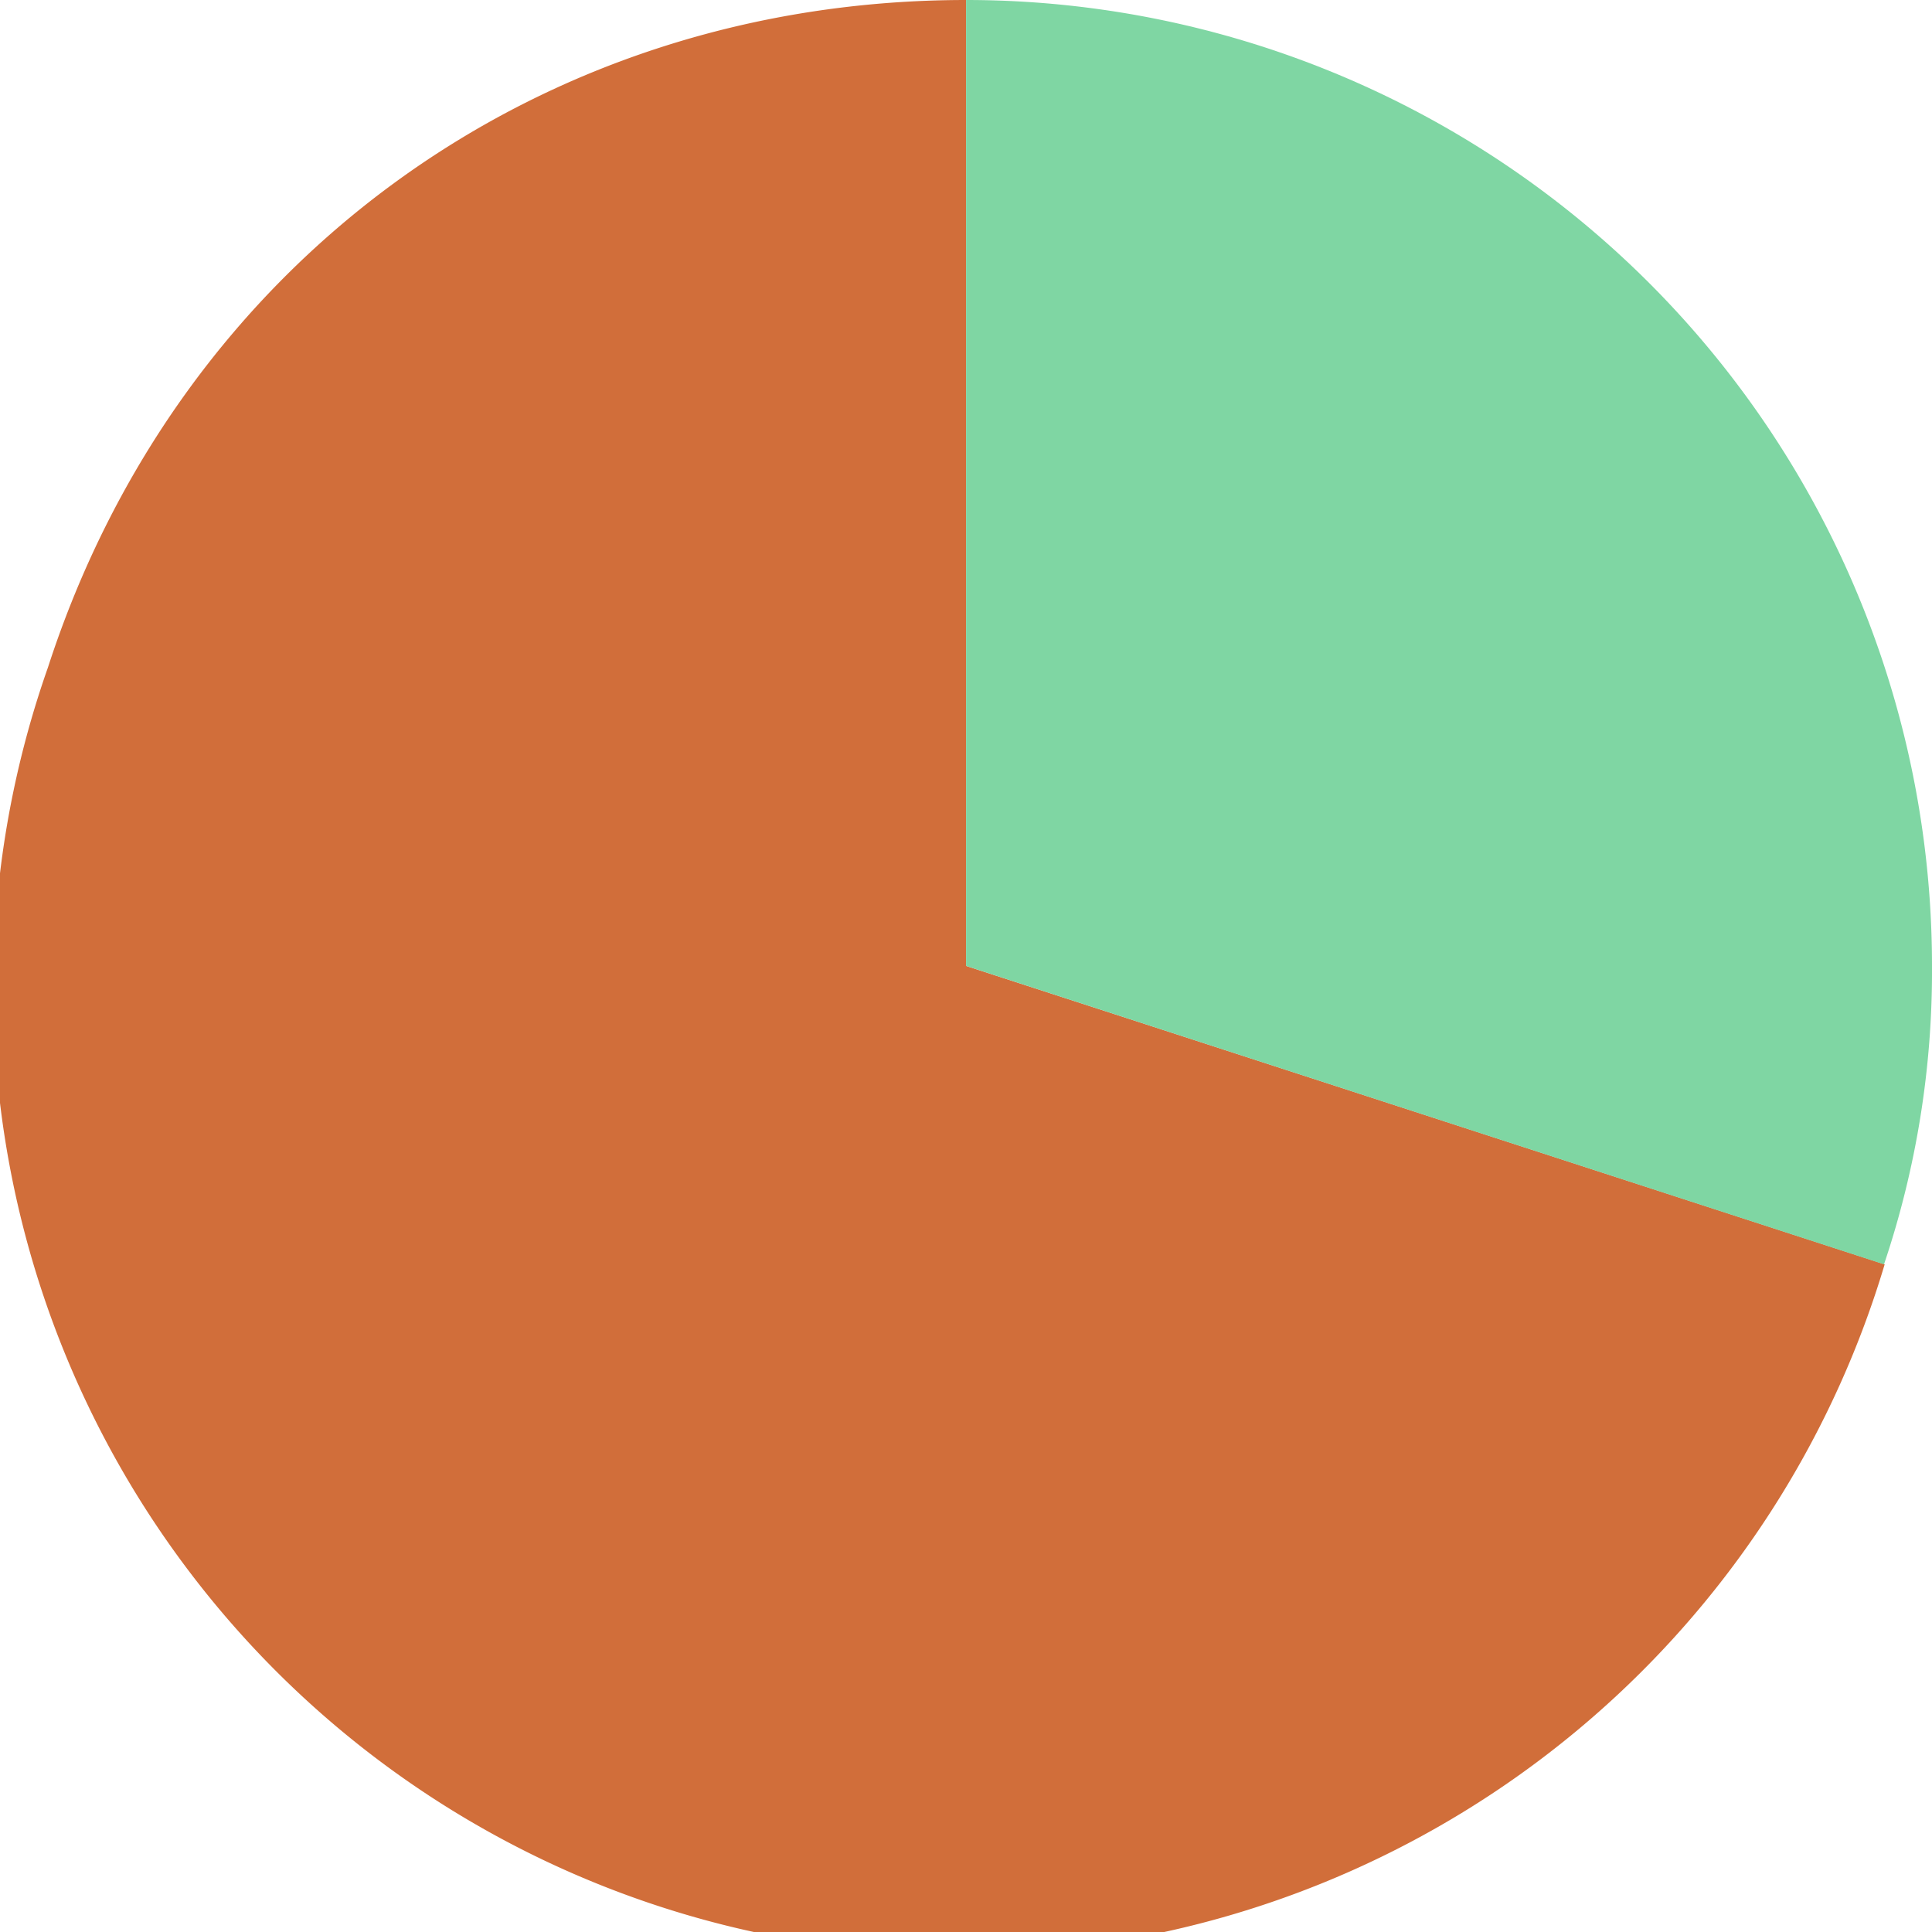 <svg xmlns="http://www.w3.org/2000/svg" viewBox="0 0 120.81 120.81"><defs><style>.cls-1{fill:#d16e3a;}.cls-2{fill:#7fd6a3;}</style></defs><title>Ativo 16</title><g id="Camada_2" data-name="Camada 2"><g id="Layer_7" data-name="Layer 7"><path class="cls-1" d="M60.41,60.4l57.44,18.66A60.4,60.4,0,1,1,3,41.73C11.22,16.35,33.73,0,60.41,0Z"/><path class="cls-2" d="M60.41,60.4V0a60.4,60.4,0,0,1,60.4,60.4,57.47,57.47,0,0,1-3,18.66Z"/></g></g></svg>